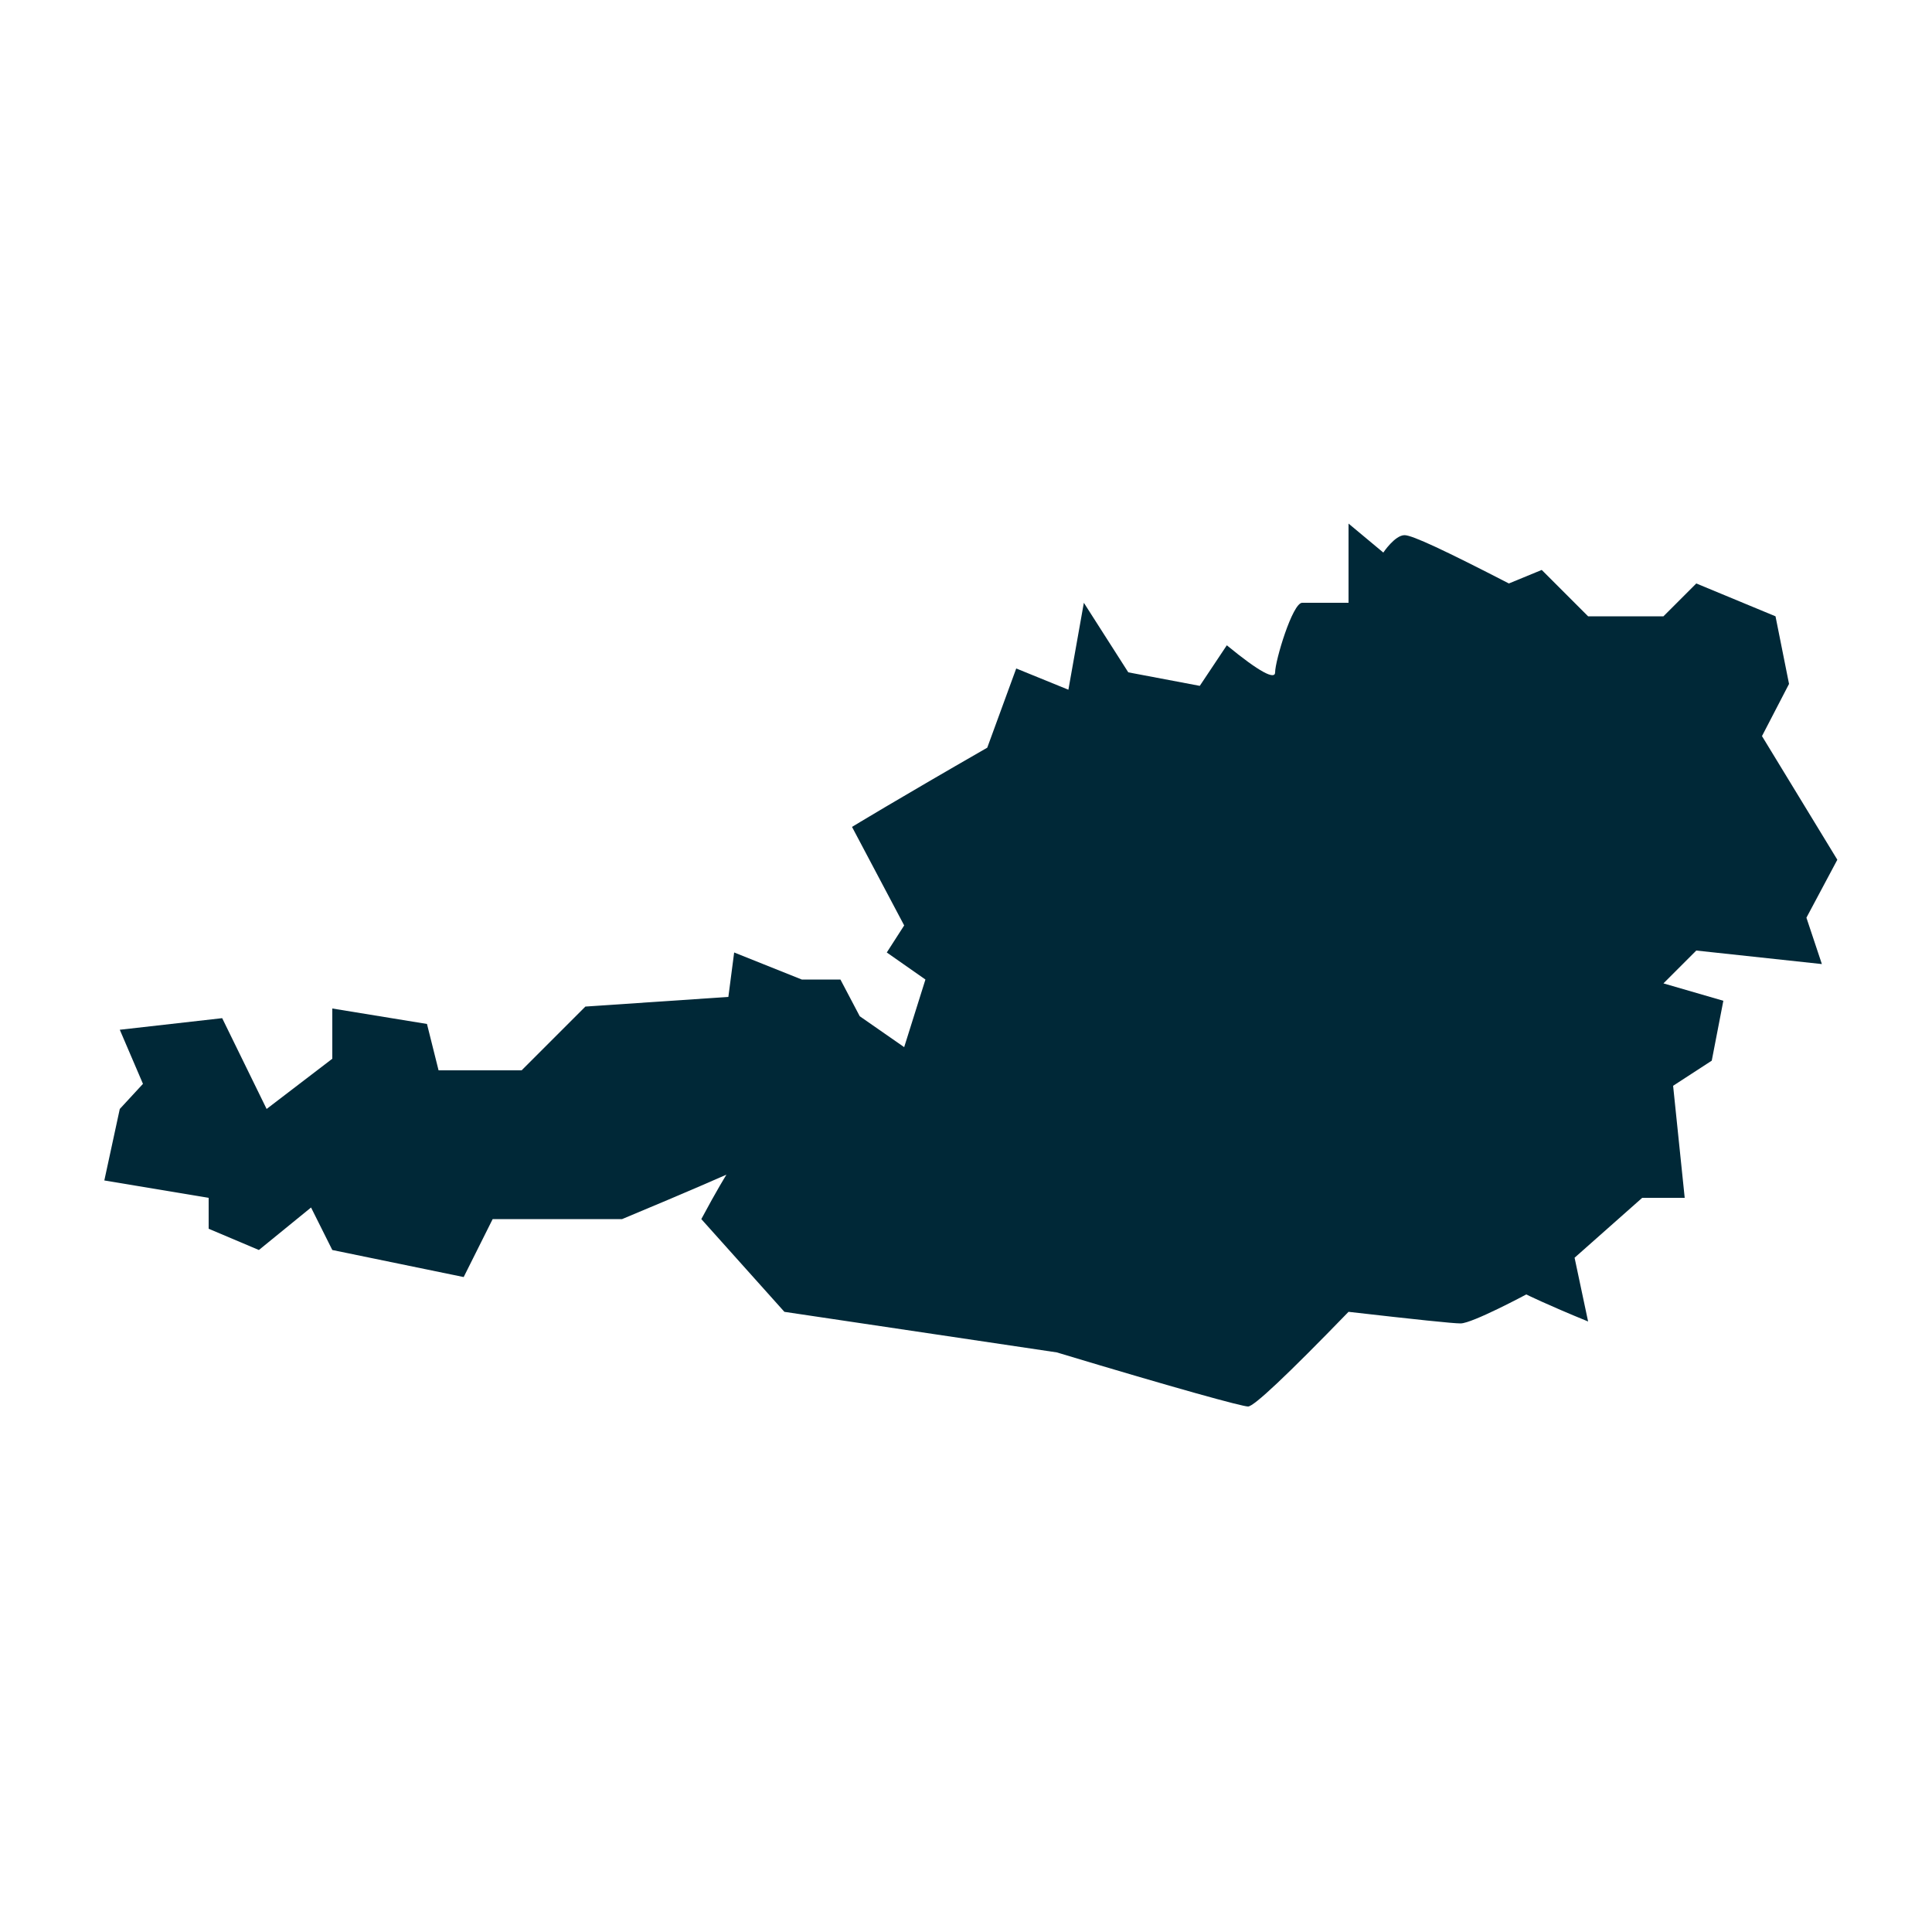 <?xml version="1.0" encoding="utf-8"?>
<!-- Generator: Adobe Illustrator 25.4.1, SVG Export Plug-In . SVG Version: 6.00 Build 0)  -->
<svg version="1.1" id="Ebene_1" xmlns="http://www.w3.org/2000/svg" xmlns:xlink="http://www.w3.org/1999/xlink" x="0px" y="0px"
	 viewBox="0 0 100 100" style="enable-background:new 0 0 100 100;" xml:space="preserve">
<style type="text/css">
	.st0{fill-rule:evenodd;clip-rule:evenodd;fill:#002837;}
</style>
<path class="st0" d="M56.1,31.2l2.3,3.6l3.7,0.7l1.4-2.1c1.7,1.4,2.5,1.8,2.5,1.4c0-0.6,0.9-3.6,1.4-3.6c0.3,0,1.1,0,2.4,0v-4.1
	c1.2,1,1.8,1.5,1.8,1.5s0.6-0.9,1.1-0.9c0.4,0,2.1,0.8,5.4,2.5l1.7-0.7l2.4,2.4h3.9l1.7-1.7l4.1,1.7l0.7,3.5l-1.4,2.7l3.9,6.4
	l-1.6,3l0.8,2.4l-6.5-0.7l-1.7,1.7l3.1,0.9l-0.6,3.1l-2,1.3l0.6,5.8H85l-3.5,3.1l0.7,3.3C80,67.5,79,67,79,67s-2.8,1.5-3.4,1.5
	c-0.4,0-2.3-0.2-5.8-0.6c-3.2,3.3-4.9,4.9-5.2,4.9c-0.3,0-3.6-0.9-9.9-2.8l-14.1-2.1l-4.3-4.8c0.8-1.5,1.3-2.3,1.3-2.3
	s-1.8,0.8-5.4,2.3h-6.7l-1.5,3l-6.8-1.4l-1.1-2.2l-2.7,2.2l-2.6-1.1v-1.6l-5.4-0.9l0.8-3.7l1.2-1.3l-1.2-2.8l5.3-0.6l2.3,4.7
	l3.4-2.6v-2.6l4.9,0.8l0.6,2.4h4.3l3.3-3.3l7.4-0.5l0.3-2.3l3.5,1.4h2l1,1.9l2.3,1.6l1.1-3.5l-2-1.4l0.9-1.4
	c-1.8-3.4-2.7-5.1-2.7-5.1s2.3-1.4,7-4.1l1.5-4.1l2.7,1.1L56.1,31.2z"/>
</svg>
